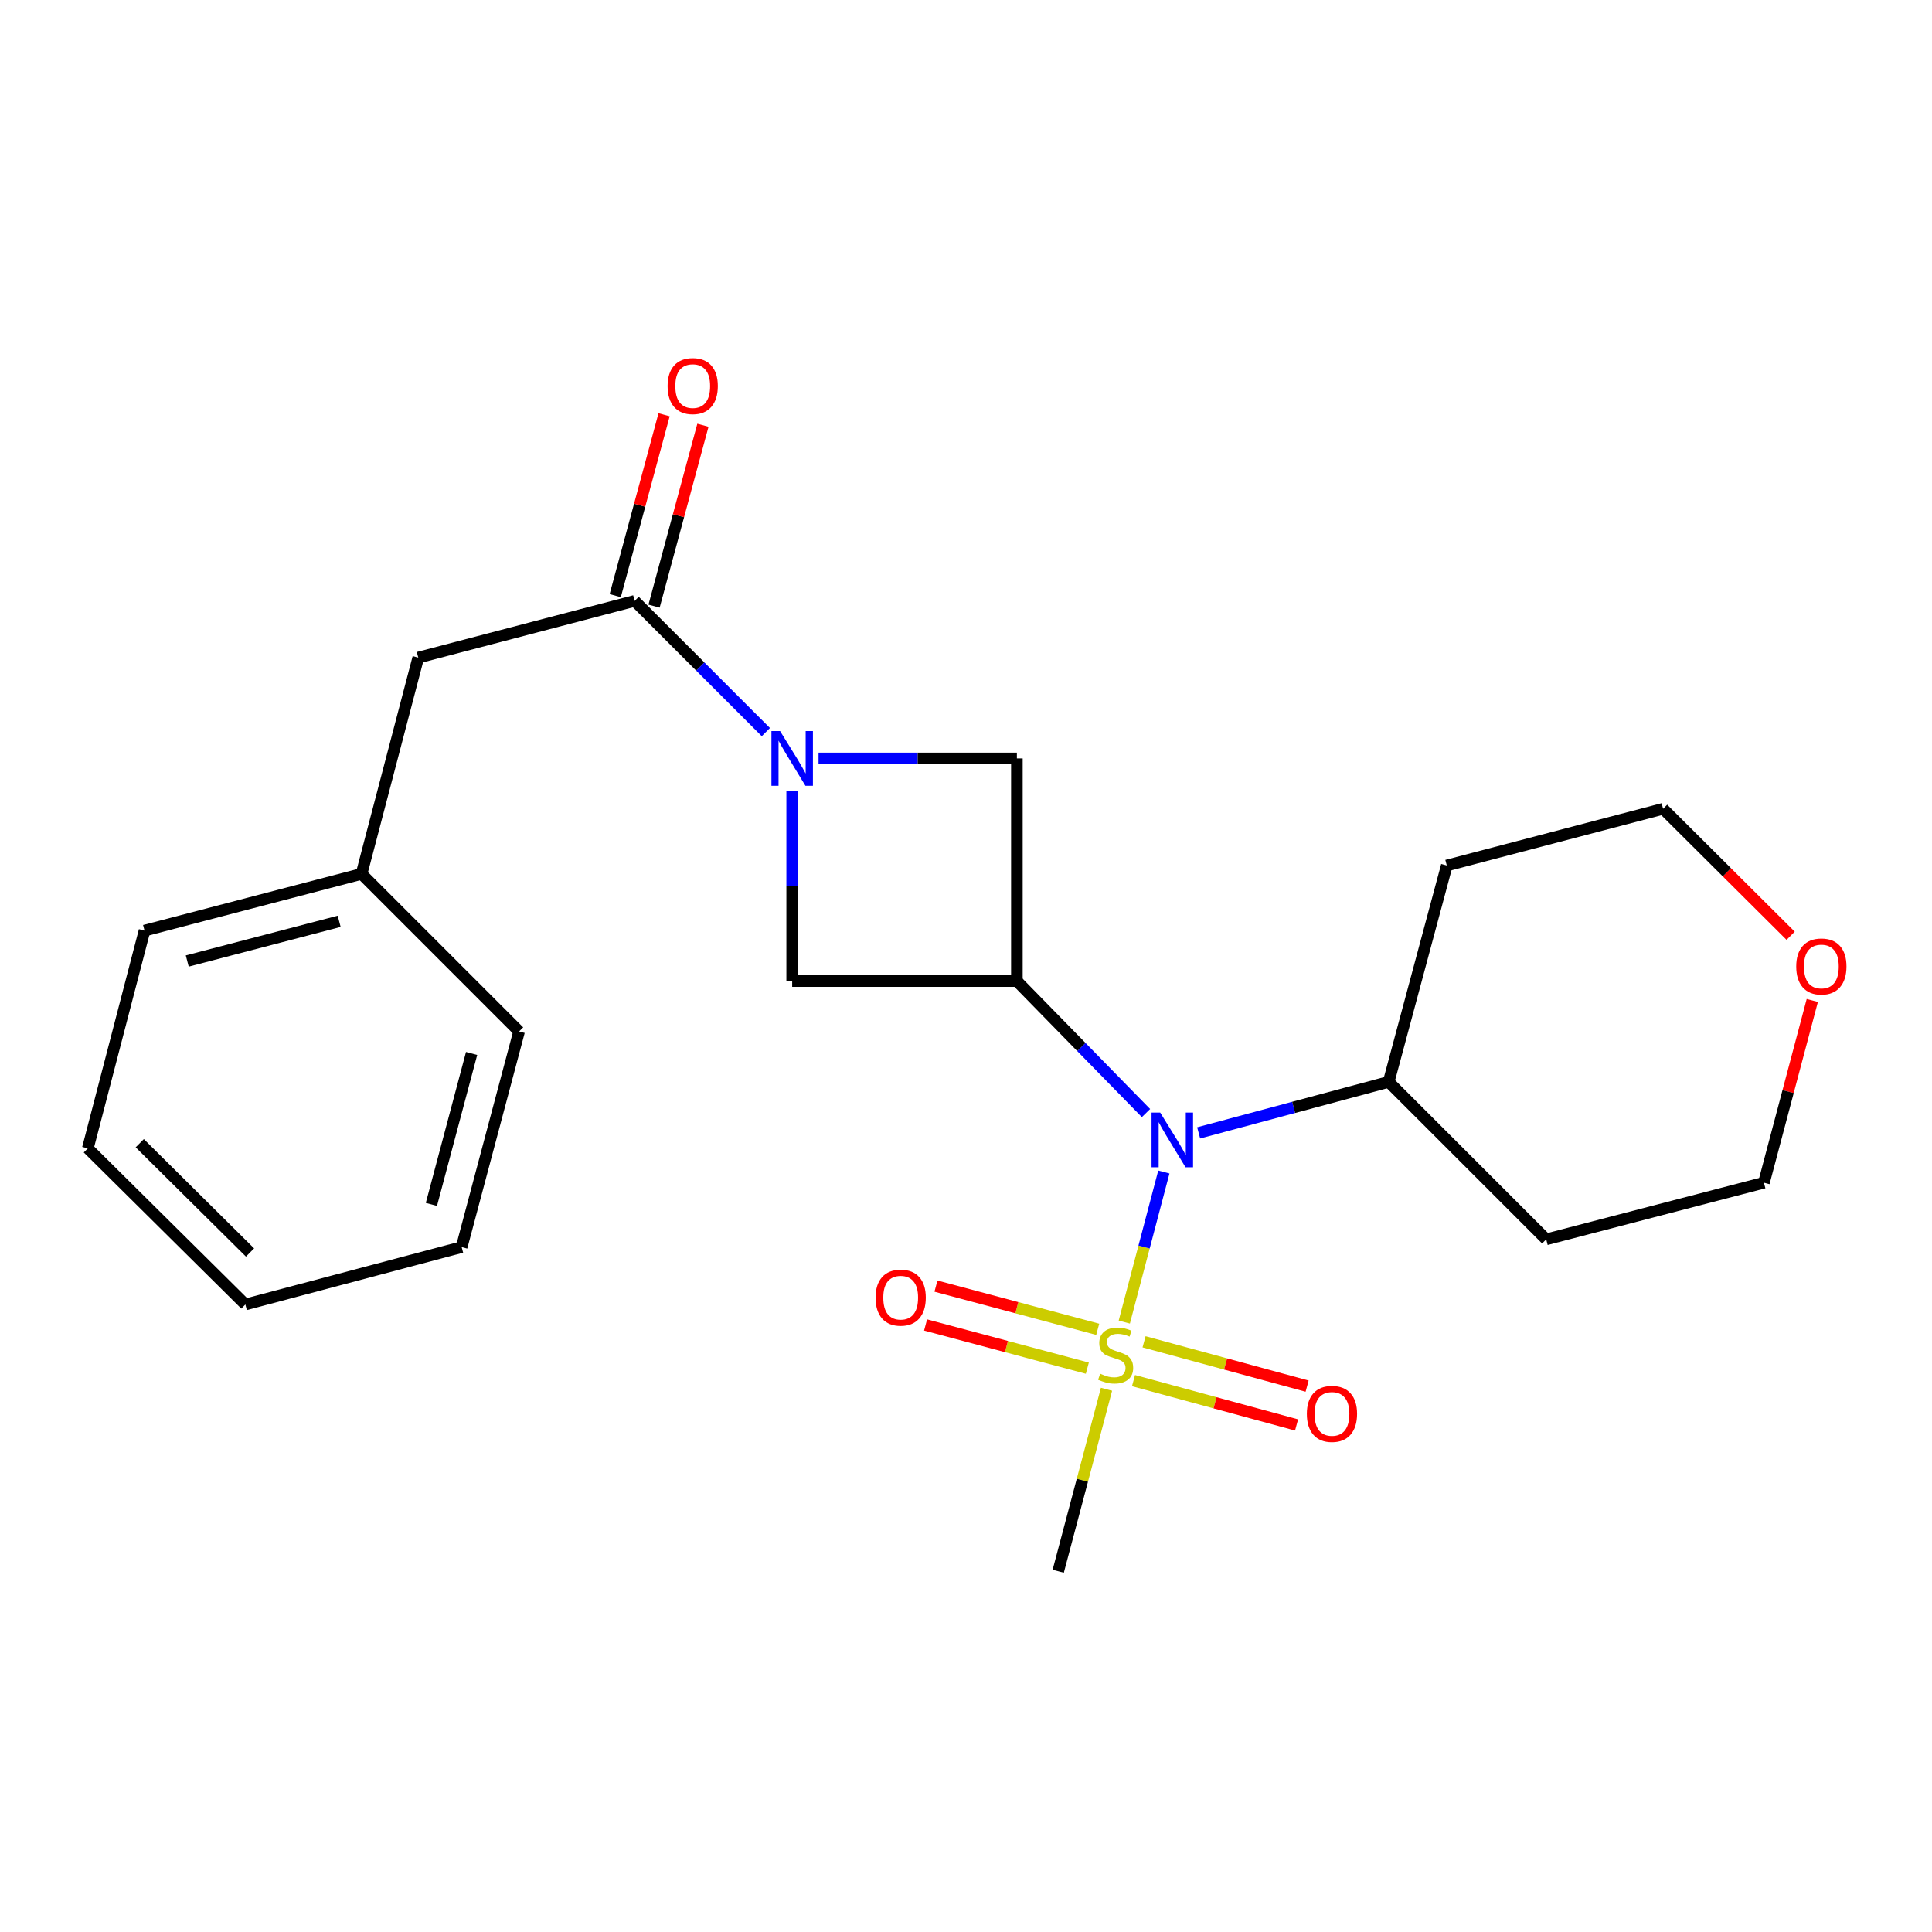 <?xml version='1.0' encoding='iso-8859-1'?>
<svg version='1.1' baseProfile='full'
              xmlns='http://www.w3.org/2000/svg'
                      xmlns:rdkit='http://www.rdkit.org/xml'
                      xmlns:xlink='http://www.w3.org/1999/xlink'
                  xml:space='preserve'
width='1000px' height='1000px' viewBox='0 0 1000 1000'>
<!-- END OF HEADER -->
<rect style='opacity:1.0;fill:#FFFFFF;stroke:none' width='1000' height='1000' x='0' y='0'> </rect>
<path class='bond-2' d='M 581.929,684.308 L 592.167,645.472' style='fill:none;fill-rule:evenodd;stroke:#CCCC00;stroke-width:6px;stroke-linecap:butt;stroke-linejoin:miter;stroke-opacity:1' />
<path class='bond-2' d='M 592.167,645.472 L 602.405,606.636' style='fill:none;fill-rule:evenodd;stroke:#0000FF;stroke-width:6px;stroke-linecap:butt;stroke-linejoin:miter;stroke-opacity:1' />
<path class='bond-6' d='M 568.177,688.052 L 526.314,676.867' style='fill:none;fill-rule:evenodd;stroke:#CCCC00;stroke-width:6px;stroke-linecap:butt;stroke-linejoin:miter;stroke-opacity:1' />
<path class='bond-6' d='M 526.314,676.867 L 484.451,665.682' style='fill:none;fill-rule:evenodd;stroke:#FF0000;stroke-width:6px;stroke-linecap:butt;stroke-linejoin:miter;stroke-opacity:1' />
<path class='bond-6' d='M 562.803,708.166 L 520.94,696.981' style='fill:none;fill-rule:evenodd;stroke:#CCCC00;stroke-width:6px;stroke-linecap:butt;stroke-linejoin:miter;stroke-opacity:1' />
<path class='bond-6' d='M 520.94,696.981 L 479.077,685.796' style='fill:none;fill-rule:evenodd;stroke:#FF0000;stroke-width:6px;stroke-linecap:butt;stroke-linejoin:miter;stroke-opacity:1' />
<path class='bond-7' d='M 586.699,714.606 L 628.899,726.079' style='fill:none;fill-rule:evenodd;stroke:#CCCC00;stroke-width:6px;stroke-linecap:butt;stroke-linejoin:miter;stroke-opacity:1' />
<path class='bond-7' d='M 628.899,726.079 L 671.099,737.552' style='fill:none;fill-rule:evenodd;stroke:#FF0000;stroke-width:6px;stroke-linecap:butt;stroke-linejoin:miter;stroke-opacity:1' />
<path class='bond-7' d='M 592.161,694.517 L 634.361,705.99' style='fill:none;fill-rule:evenodd;stroke:#CCCC00;stroke-width:6px;stroke-linecap:butt;stroke-linejoin:miter;stroke-opacity:1' />
<path class='bond-7' d='M 634.361,705.99 L 676.561,717.463' style='fill:none;fill-rule:evenodd;stroke:#FF0000;stroke-width:6px;stroke-linecap:butt;stroke-linejoin:miter;stroke-opacity:1' />
<path class='bond-12' d='M 572.731,719.08 L 560.233,766.172' style='fill:none;fill-rule:evenodd;stroke:#CCCC00;stroke-width:6px;stroke-linecap:butt;stroke-linejoin:miter;stroke-opacity:1' />
<path class='bond-12' d='M 560.233,766.172 L 547.735,813.264' style='fill:none;fill-rule:evenodd;stroke:#000000;stroke-width:6px;stroke-linecap:butt;stroke-linejoin:miter;stroke-opacity:1' />
<path class='bond-0' d='M 423.677,392.559 L 475.008,392.559' style='fill:none;fill-rule:evenodd;stroke:#0000FF;stroke-width:6px;stroke-linecap:butt;stroke-linejoin:miter;stroke-opacity:1' />
<path class='bond-0' d='M 475.008,392.559 L 526.338,392.559' style='fill:none;fill-rule:evenodd;stroke:#000000;stroke-width:6px;stroke-linecap:butt;stroke-linejoin:miter;stroke-opacity:1' />
<path class='bond-3' d='M 396.407,378.936 L 362.448,344.977' style='fill:none;fill-rule:evenodd;stroke:#0000FF;stroke-width:6px;stroke-linecap:butt;stroke-linejoin:miter;stroke-opacity:1' />
<path class='bond-3' d='M 362.448,344.977 L 328.489,311.018' style='fill:none;fill-rule:evenodd;stroke:#000000;stroke-width:6px;stroke-linecap:butt;stroke-linejoin:miter;stroke-opacity:1' />
<path class='bond-23' d='M 410.029,409.6 L 410.029,458.702' style='fill:none;fill-rule:evenodd;stroke:#0000FF;stroke-width:6px;stroke-linecap:butt;stroke-linejoin:miter;stroke-opacity:1' />
<path class='bond-23' d='M 410.029,458.702 L 410.029,507.803' style='fill:none;fill-rule:evenodd;stroke:#000000;stroke-width:6px;stroke-linecap:butt;stroke-linejoin:miter;stroke-opacity:1' />
<path class='bond-1' d='M 526.338,507.803 L 559.751,541.961' style='fill:none;fill-rule:evenodd;stroke:#000000;stroke-width:6px;stroke-linecap:butt;stroke-linejoin:miter;stroke-opacity:1' />
<path class='bond-1' d='M 559.751,541.961 L 593.164,576.119' style='fill:none;fill-rule:evenodd;stroke:#0000FF;stroke-width:6px;stroke-linecap:butt;stroke-linejoin:miter;stroke-opacity:1' />
<path class='bond-4' d='M 526.338,507.803 L 410.029,507.803' style='fill:none;fill-rule:evenodd;stroke:#000000;stroke-width:6px;stroke-linecap:butt;stroke-linejoin:miter;stroke-opacity:1' />
<path class='bond-5' d='M 526.338,507.803 L 526.338,392.559' style='fill:none;fill-rule:evenodd;stroke:#000000;stroke-width:6px;stroke-linecap:butt;stroke-linejoin:miter;stroke-opacity:1' />
<path class='bond-10' d='M 620.419,586.378 L 669.597,573.178' style='fill:none;fill-rule:evenodd;stroke:#0000FF;stroke-width:6px;stroke-linecap:butt;stroke-linejoin:miter;stroke-opacity:1' />
<path class='bond-10' d='M 669.597,573.178 L 718.775,559.978' style='fill:none;fill-rule:evenodd;stroke:#000000;stroke-width:6px;stroke-linecap:butt;stroke-linejoin:miter;stroke-opacity:1' />
<path class='bond-8' d='M 328.489,311.018 L 216.494,340.373' style='fill:none;fill-rule:evenodd;stroke:#000000;stroke-width:6px;stroke-linecap:butt;stroke-linejoin:miter;stroke-opacity:1' />
<path class='bond-9' d='M 338.538,313.733 L 351.185,266.921' style='fill:none;fill-rule:evenodd;stroke:#000000;stroke-width:6px;stroke-linecap:butt;stroke-linejoin:miter;stroke-opacity:1' />
<path class='bond-9' d='M 351.185,266.921 L 363.832,220.108' style='fill:none;fill-rule:evenodd;stroke:#FF0000;stroke-width:6px;stroke-linecap:butt;stroke-linejoin:miter;stroke-opacity:1' />
<path class='bond-9' d='M 318.439,308.303 L 331.086,261.491' style='fill:none;fill-rule:evenodd;stroke:#000000;stroke-width:6px;stroke-linecap:butt;stroke-linejoin:miter;stroke-opacity:1' />
<path class='bond-9' d='M 331.086,261.491 L 343.733,214.678' style='fill:none;fill-rule:evenodd;stroke:#FF0000;stroke-width:6px;stroke-linecap:butt;stroke-linejoin:miter;stroke-opacity:1' />
<path class='bond-13' d='M 216.494,340.373 L 187.139,452.332' style='fill:none;fill-rule:evenodd;stroke:#000000;stroke-width:6px;stroke-linecap:butt;stroke-linejoin:miter;stroke-opacity:1' />
<path class='bond-14' d='M 718.775,559.978 L 748.858,447.984' style='fill:none;fill-rule:evenodd;stroke:#000000;stroke-width:6px;stroke-linecap:butt;stroke-linejoin:miter;stroke-opacity:1' />
<path class='bond-15' d='M 718.775,559.978 L 800.316,641.496' style='fill:none;fill-rule:evenodd;stroke:#000000;stroke-width:6px;stroke-linecap:butt;stroke-linejoin:miter;stroke-opacity:1' />
<path class='bond-11' d='M 938.043,517.827 L 925.524,564.995' style='fill:none;fill-rule:evenodd;stroke:#FF0000;stroke-width:6px;stroke-linecap:butt;stroke-linejoin:miter;stroke-opacity:1' />
<path class='bond-11' d='M 925.524,564.995 L 913.004,612.164' style='fill:none;fill-rule:evenodd;stroke:#000000;stroke-width:6px;stroke-linecap:butt;stroke-linejoin:miter;stroke-opacity:1' />
<path class='bond-24' d='M 926.84,484.352 L 893.829,451.49' style='fill:none;fill-rule:evenodd;stroke:#FF0000;stroke-width:6px;stroke-linecap:butt;stroke-linejoin:miter;stroke-opacity:1' />
<path class='bond-24' d='M 893.829,451.49 L 860.818,418.629' style='fill:none;fill-rule:evenodd;stroke:#000000;stroke-width:6px;stroke-linecap:butt;stroke-linejoin:miter;stroke-opacity:1' />
<path class='bond-18' d='M 187.139,452.332 L 74.809,481.687' style='fill:none;fill-rule:evenodd;stroke:#000000;stroke-width:6px;stroke-linecap:butt;stroke-linejoin:miter;stroke-opacity:1' />
<path class='bond-18' d='M 175.554,476.878 L 96.923,497.426' style='fill:none;fill-rule:evenodd;stroke:#000000;stroke-width:6px;stroke-linecap:butt;stroke-linejoin:miter;stroke-opacity:1' />
<path class='bond-19' d='M 187.139,452.332 L 268.68,533.873' style='fill:none;fill-rule:evenodd;stroke:#000000;stroke-width:6px;stroke-linecap:butt;stroke-linejoin:miter;stroke-opacity:1' />
<path class='bond-17' d='M 748.858,447.984 L 860.818,418.629' style='fill:none;fill-rule:evenodd;stroke:#000000;stroke-width:6px;stroke-linecap:butt;stroke-linejoin:miter;stroke-opacity:1' />
<path class='bond-16' d='M 800.316,641.496 L 913.004,612.164' style='fill:none;fill-rule:evenodd;stroke:#000000;stroke-width:6px;stroke-linecap:butt;stroke-linejoin:miter;stroke-opacity:1' />
<path class='bond-21' d='M 74.809,481.687 L 45.455,594.387' style='fill:none;fill-rule:evenodd;stroke:#000000;stroke-width:6px;stroke-linecap:butt;stroke-linejoin:miter;stroke-opacity:1' />
<path class='bond-20' d='M 268.68,533.873 L 238.955,645.498' style='fill:none;fill-rule:evenodd;stroke:#000000;stroke-width:6px;stroke-linecap:butt;stroke-linejoin:miter;stroke-opacity:1' />
<path class='bond-20' d='M 244.104,545.26 L 223.296,623.397' style='fill:none;fill-rule:evenodd;stroke:#000000;stroke-width:6px;stroke-linecap:butt;stroke-linejoin:miter;stroke-opacity:1' />
<path class='bond-22' d='M 238.955,645.498 L 126.996,675.2' style='fill:none;fill-rule:evenodd;stroke:#000000;stroke-width:6px;stroke-linecap:butt;stroke-linejoin:miter;stroke-opacity:1' />
<path class='bond-25' d='M 45.455,594.387 L 126.996,675.2' style='fill:none;fill-rule:evenodd;stroke:#000000;stroke-width:6px;stroke-linecap:butt;stroke-linejoin:miter;stroke-opacity:1' />
<path class='bond-25' d='M 72.341,591.722 L 129.419,648.291' style='fill:none;fill-rule:evenodd;stroke:#000000;stroke-width:6px;stroke-linecap:butt;stroke-linejoin:miter;stroke-opacity:1' />
<path  class='atom-0' d='M 569.449 711.024
Q 569.769 711.144, 571.089 711.704
Q 572.409 712.264, 573.849 712.624
Q 575.329 712.944, 576.769 712.944
Q 579.449 712.944, 581.009 711.664
Q 582.569 710.344, 582.569 708.064
Q 582.569 706.504, 581.769 705.544
Q 581.009 704.584, 579.809 704.064
Q 578.609 703.544, 576.609 702.944
Q 574.089 702.184, 572.569 701.464
Q 571.089 700.744, 570.009 699.224
Q 568.969 697.704, 568.969 695.144
Q 568.969 691.584, 571.369 689.384
Q 573.809 687.184, 578.609 687.184
Q 581.889 687.184, 585.609 688.744
L 584.689 691.824
Q 581.289 690.424, 578.729 690.424
Q 575.969 690.424, 574.449 691.584
Q 572.929 692.704, 572.969 694.664
Q 572.969 696.184, 573.729 697.104
Q 574.529 698.024, 575.649 698.544
Q 576.809 699.064, 578.729 699.664
Q 581.289 700.464, 582.809 701.264
Q 584.329 702.064, 585.409 703.704
Q 586.529 705.304, 586.529 708.064
Q 586.529 711.984, 583.889 714.104
Q 581.289 716.184, 576.929 716.184
Q 574.409 716.184, 572.489 715.624
Q 570.609 715.104, 568.369 714.184
L 569.449 711.024
' fill='#CCCC00'/>
<path  class='atom-1' d='M 403.769 378.399
L 413.049 393.399
Q 413.969 394.879, 415.449 397.559
Q 416.929 400.239, 417.009 400.399
L 417.009 378.399
L 420.769 378.399
L 420.769 406.719
L 416.889 406.719
L 406.929 390.319
Q 405.769 388.399, 404.529 386.199
Q 403.329 383.999, 402.969 383.319
L 402.969 406.719
L 399.289 406.719
L 399.289 378.399
L 403.769 378.399
' fill='#0000FF'/>
<path  class='atom-3' d='M 600.52 575.878
L 609.8 590.878
Q 610.72 592.358, 612.2 595.038
Q 613.68 597.718, 613.76 597.878
L 613.76 575.878
L 617.52 575.878
L 617.52 604.198
L 613.64 604.198
L 603.68 587.798
Q 602.52 585.878, 601.28 583.678
Q 600.08 581.478, 599.72 580.798
L 599.72 604.198
L 596.04 604.198
L 596.04 575.878
L 600.52 575.878
' fill='#0000FF'/>
<path  class='atom-7' d='M 453.194 671.659
Q 453.194 664.859, 456.554 661.059
Q 459.914 657.259, 466.194 657.259
Q 472.474 657.259, 475.834 661.059
Q 479.194 664.859, 479.194 671.659
Q 479.194 678.539, 475.794 682.459
Q 472.394 686.339, 466.194 686.339
Q 459.954 686.339, 456.554 682.459
Q 453.194 678.579, 453.194 671.659
M 466.194 683.139
Q 470.514 683.139, 472.834 680.259
Q 475.194 677.339, 475.194 671.659
Q 475.194 666.099, 472.834 663.299
Q 470.514 660.459, 466.194 660.459
Q 461.874 660.459, 459.514 663.259
Q 457.194 666.059, 457.194 671.659
Q 457.194 677.379, 459.514 680.259
Q 461.874 683.139, 466.194 683.139
' fill='#FF0000'/>
<path  class='atom-8' d='M 676.42 731.826
Q 676.42 725.026, 679.78 721.226
Q 683.14 717.426, 689.42 717.426
Q 695.7 717.426, 699.06 721.226
Q 702.42 725.026, 702.42 731.826
Q 702.42 738.706, 699.02 742.626
Q 695.62 746.506, 689.42 746.506
Q 683.18 746.506, 679.78 742.626
Q 676.42 738.746, 676.42 731.826
M 689.42 743.306
Q 693.74 743.306, 696.06 740.426
Q 698.42 737.506, 698.42 731.826
Q 698.42 726.266, 696.06 723.466
Q 693.74 720.626, 689.42 720.626
Q 685.1 720.626, 682.74 723.426
Q 680.42 726.226, 680.42 731.826
Q 680.42 737.546, 682.74 740.426
Q 685.1 743.306, 689.42 743.306
' fill='#FF0000'/>
<path  class='atom-10' d='M 345.549 199.832
Q 345.549 193.032, 348.909 189.232
Q 352.269 185.432, 358.549 185.432
Q 364.829 185.432, 368.189 189.232
Q 371.549 193.032, 371.549 199.832
Q 371.549 206.712, 368.149 210.632
Q 364.749 214.512, 358.549 214.512
Q 352.309 214.512, 348.909 210.632
Q 345.549 206.752, 345.549 199.832
M 358.549 211.312
Q 362.869 211.312, 365.189 208.432
Q 367.549 205.512, 367.549 199.832
Q 367.549 194.272, 365.189 191.472
Q 362.869 188.632, 358.549 188.632
Q 354.229 188.632, 351.869 191.432
Q 349.549 194.232, 349.549 199.832
Q 349.549 205.552, 351.869 208.432
Q 354.229 211.312, 358.549 211.312
' fill='#FF0000'/>
<path  class='atom-12' d='M 929.729 500.25
Q 929.729 493.45, 933.089 489.65
Q 936.449 485.85, 942.729 485.85
Q 949.009 485.85, 952.369 489.65
Q 955.729 493.45, 955.729 500.25
Q 955.729 507.13, 952.329 511.05
Q 948.929 514.93, 942.729 514.93
Q 936.489 514.93, 933.089 511.05
Q 929.729 507.17, 929.729 500.25
M 942.729 511.73
Q 947.049 511.73, 949.369 508.85
Q 951.729 505.93, 951.729 500.25
Q 951.729 494.69, 949.369 491.89
Q 947.049 489.05, 942.729 489.05
Q 938.409 489.05, 936.049 491.85
Q 933.729 494.65, 933.729 500.25
Q 933.729 505.97, 936.049 508.85
Q 938.409 511.73, 942.729 511.73
' fill='#FF0000'/>
</svg>
